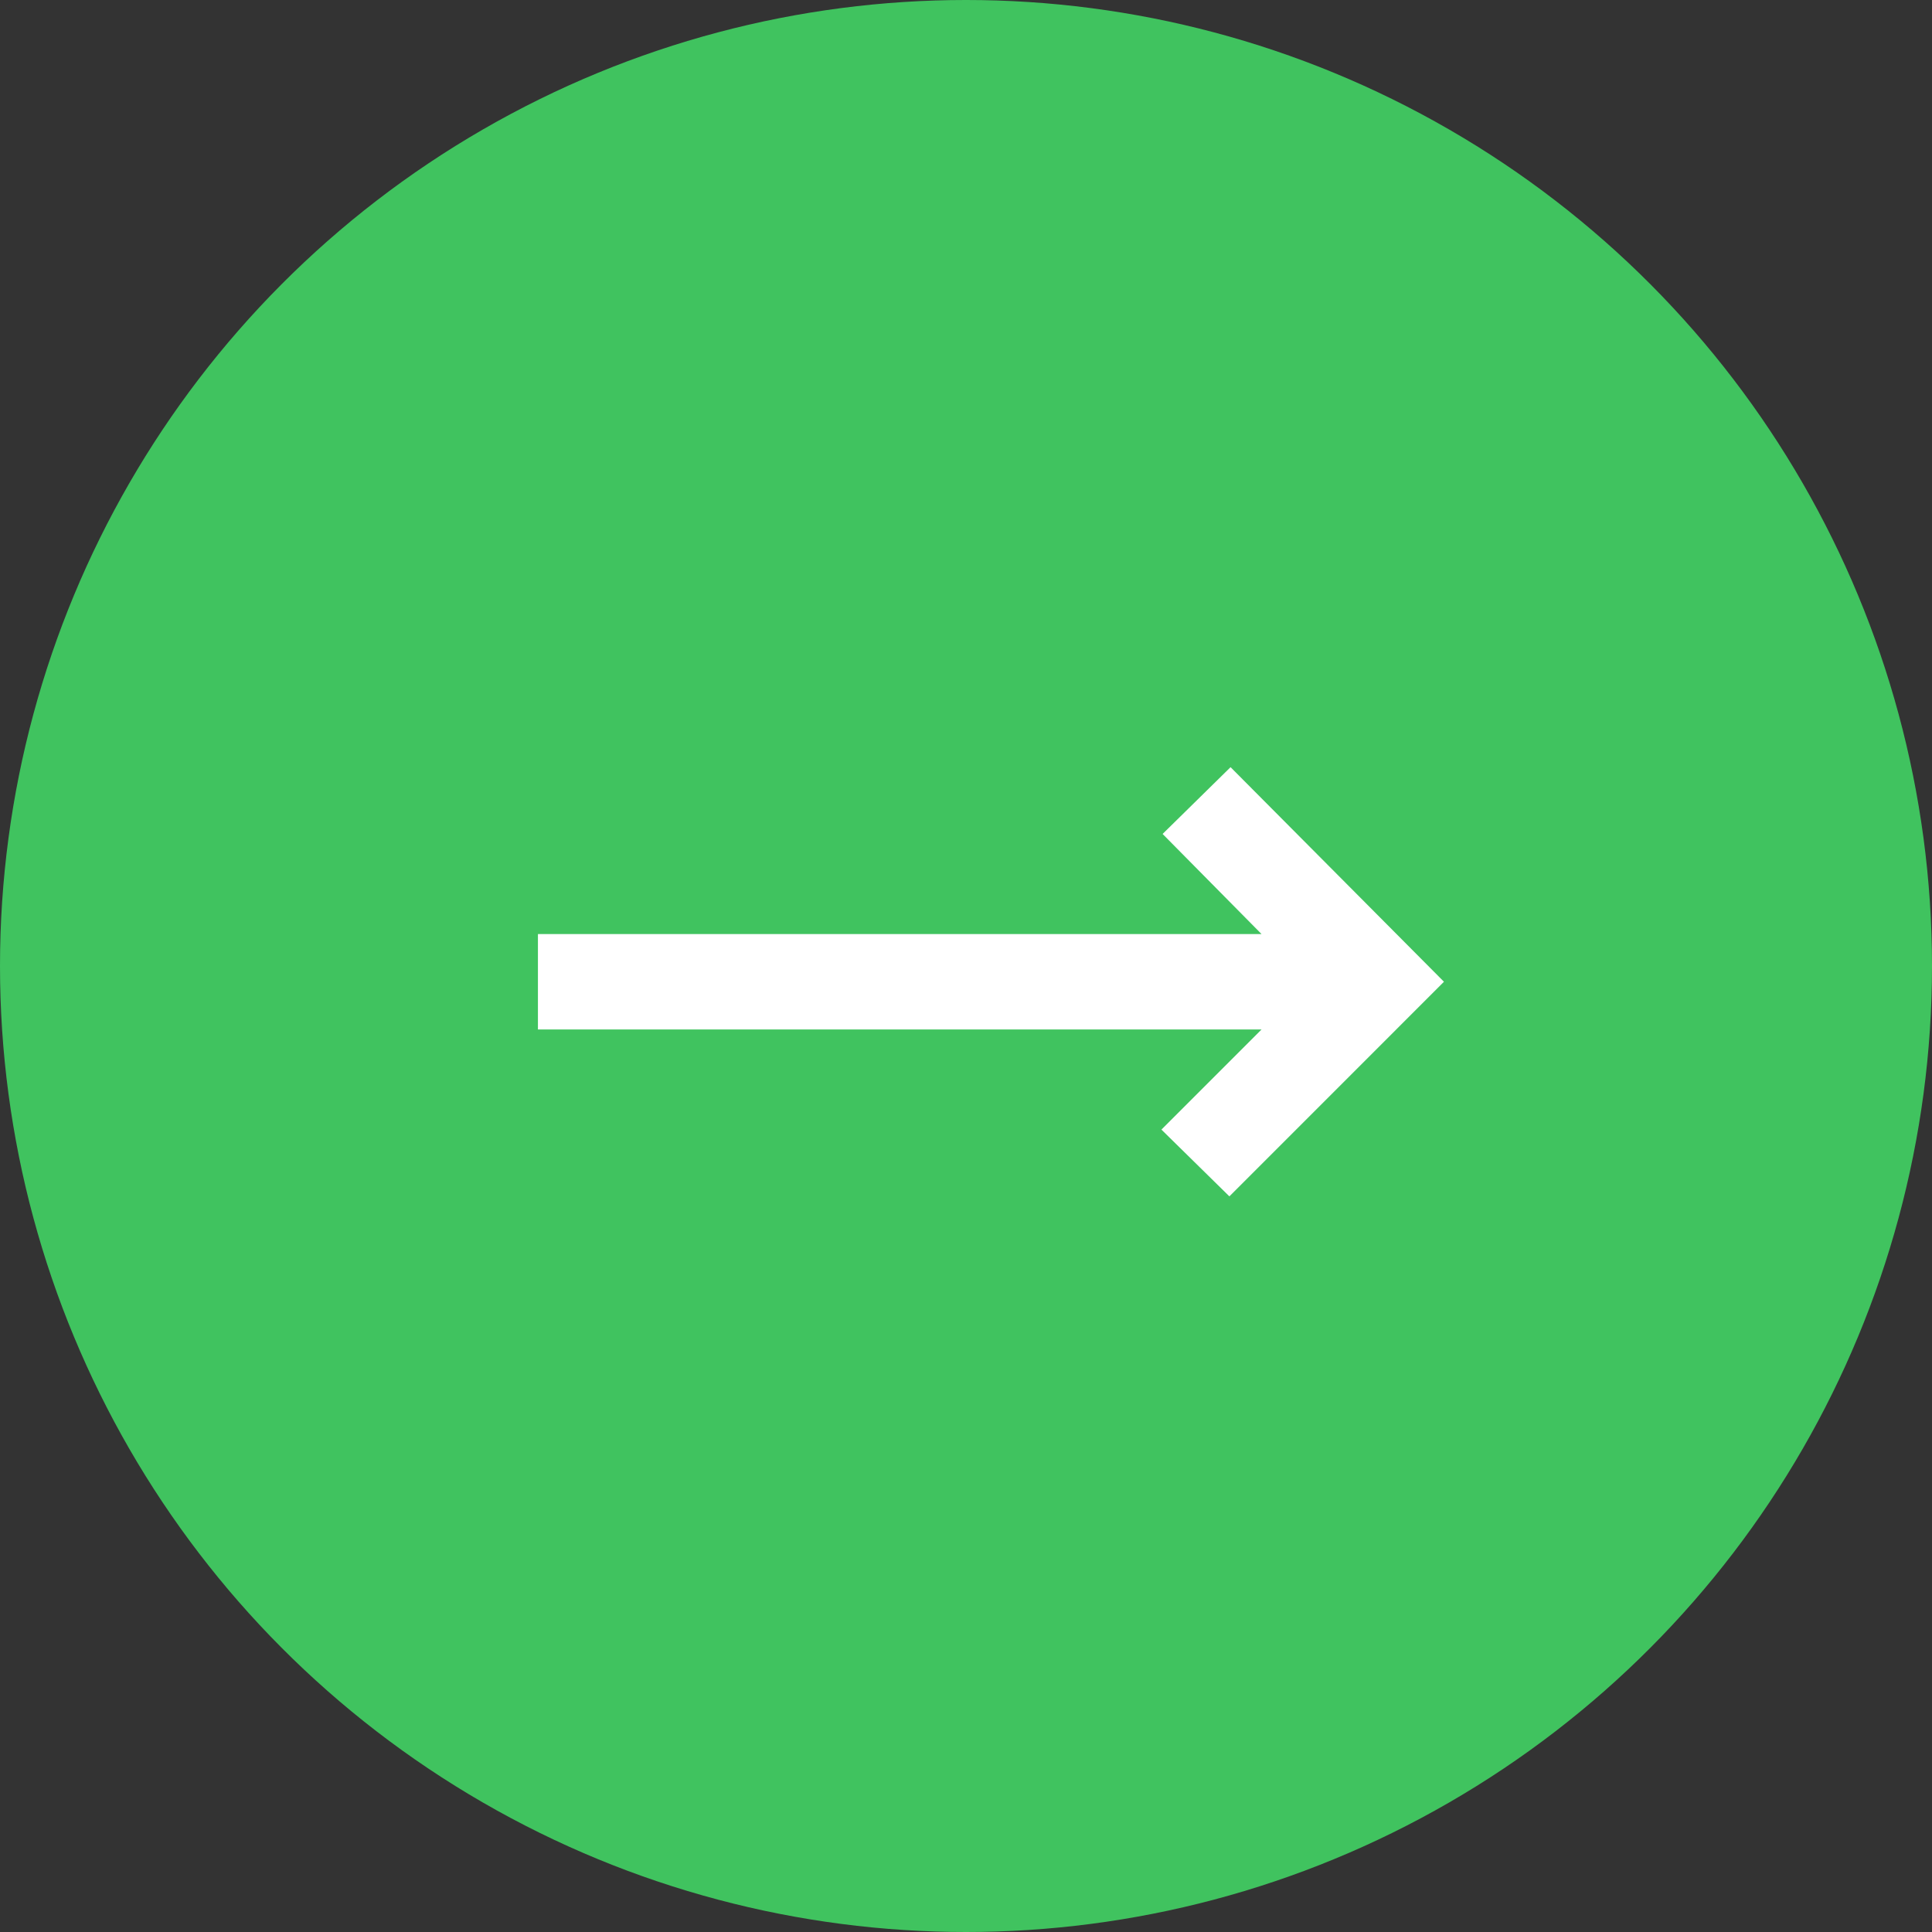 <svg width="46" height="46" viewBox="0 0 46 46" fill="none" xmlns="http://www.w3.org/2000/svg">
    <rect x="0" y="0" width="46" height="46" fill="#333333" stroke="none"/>
    <circle cx="23" cy="23" r="23" transform="rotate(-180 23 23)" fill="#40C35F"/>
    <path d="M29.271 28.485L27.653 26.895L30.037 24.511L12.808 24.511L12.808 22.24L30.037 22.24L27.681 19.856L29.299 18.266L34.38 23.375L29.271 28.485Z" fill="white"/>
</svg>